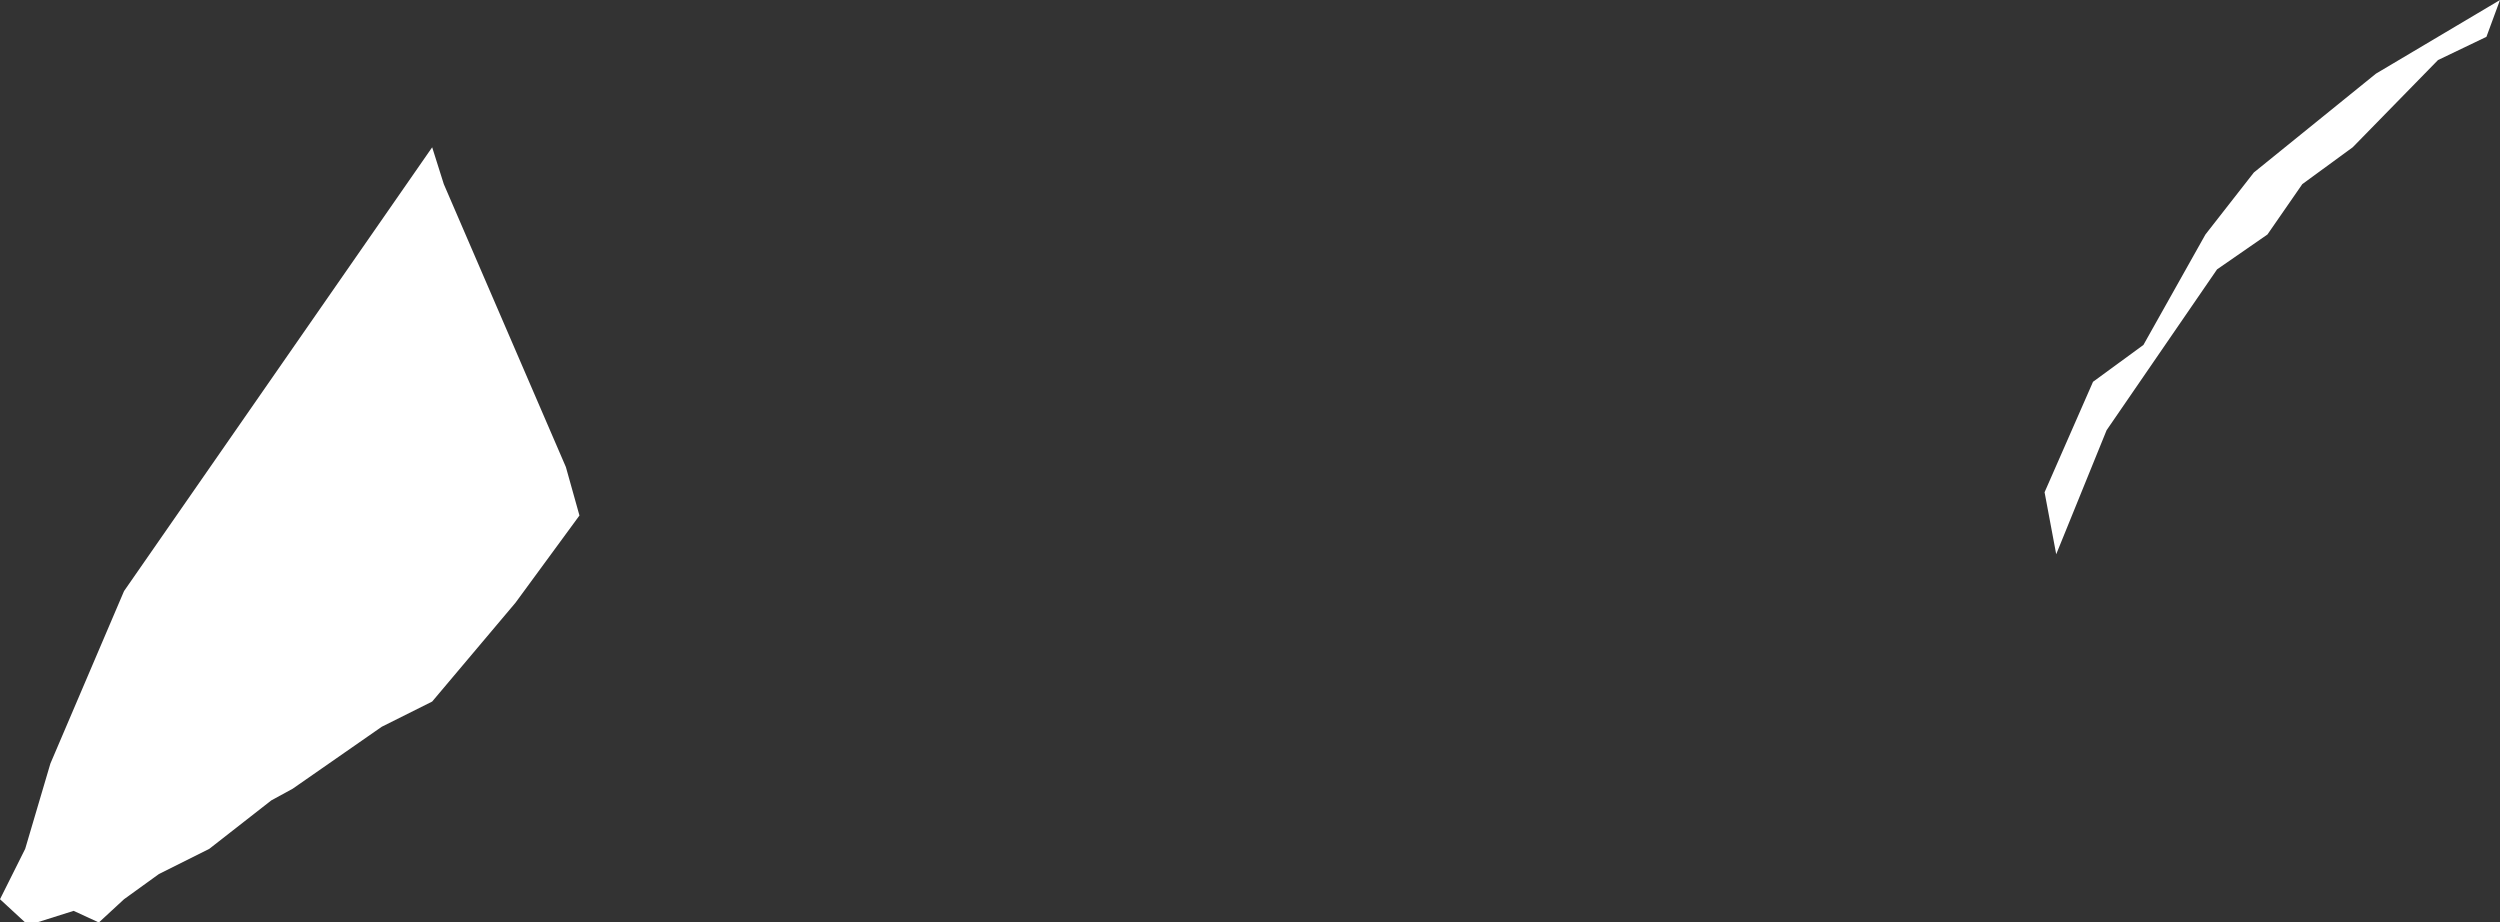 <?xml version="1.0" encoding="UTF-8" standalone="no"?>
<svg xmlns:xlink="http://www.w3.org/1999/xlink" height="23.8px" width="64.5px" xmlns="http://www.w3.org/2000/svg">
  <rect width="100%" height="100%" fill="#333333" stroke="none"/>
  <g transform="matrix(1.0, 0.0, 0.0, 1.0, 32.25, 11.9)">
    <path d="M30.65 -10.35 L28.45 -8.1 27.15 -7.15 26.25 -5.85 24.95 -4.95 22.1 -0.8 20.8 2.4 20.5 0.8 21.75 -2.05 23.05 -3.0 24.65 -5.85 25.9 -7.45 29.05 -10.0 32.25 -11.9 31.9 -10.95 30.65 -10.35 M-17.65 0.15 L-17.3 1.4 -18.95 3.65 -21.1 6.2 -22.4 6.85 -24.7 8.45 -25.25 8.75 -26.85 10.0 -28.15 10.65 -29.05 11.3 -29.7 11.9 -30.35 11.6 -31.3 11.9 -31.6 11.9 -32.25 11.3 -31.6 10.0 -30.95 7.8 -29.05 3.35 -21.1 -8.1 -20.8 -7.15 -17.65 0.15" fill="#ffffff" fill-rule="evenodd" stroke="none"/>
  </g>
</svg>
